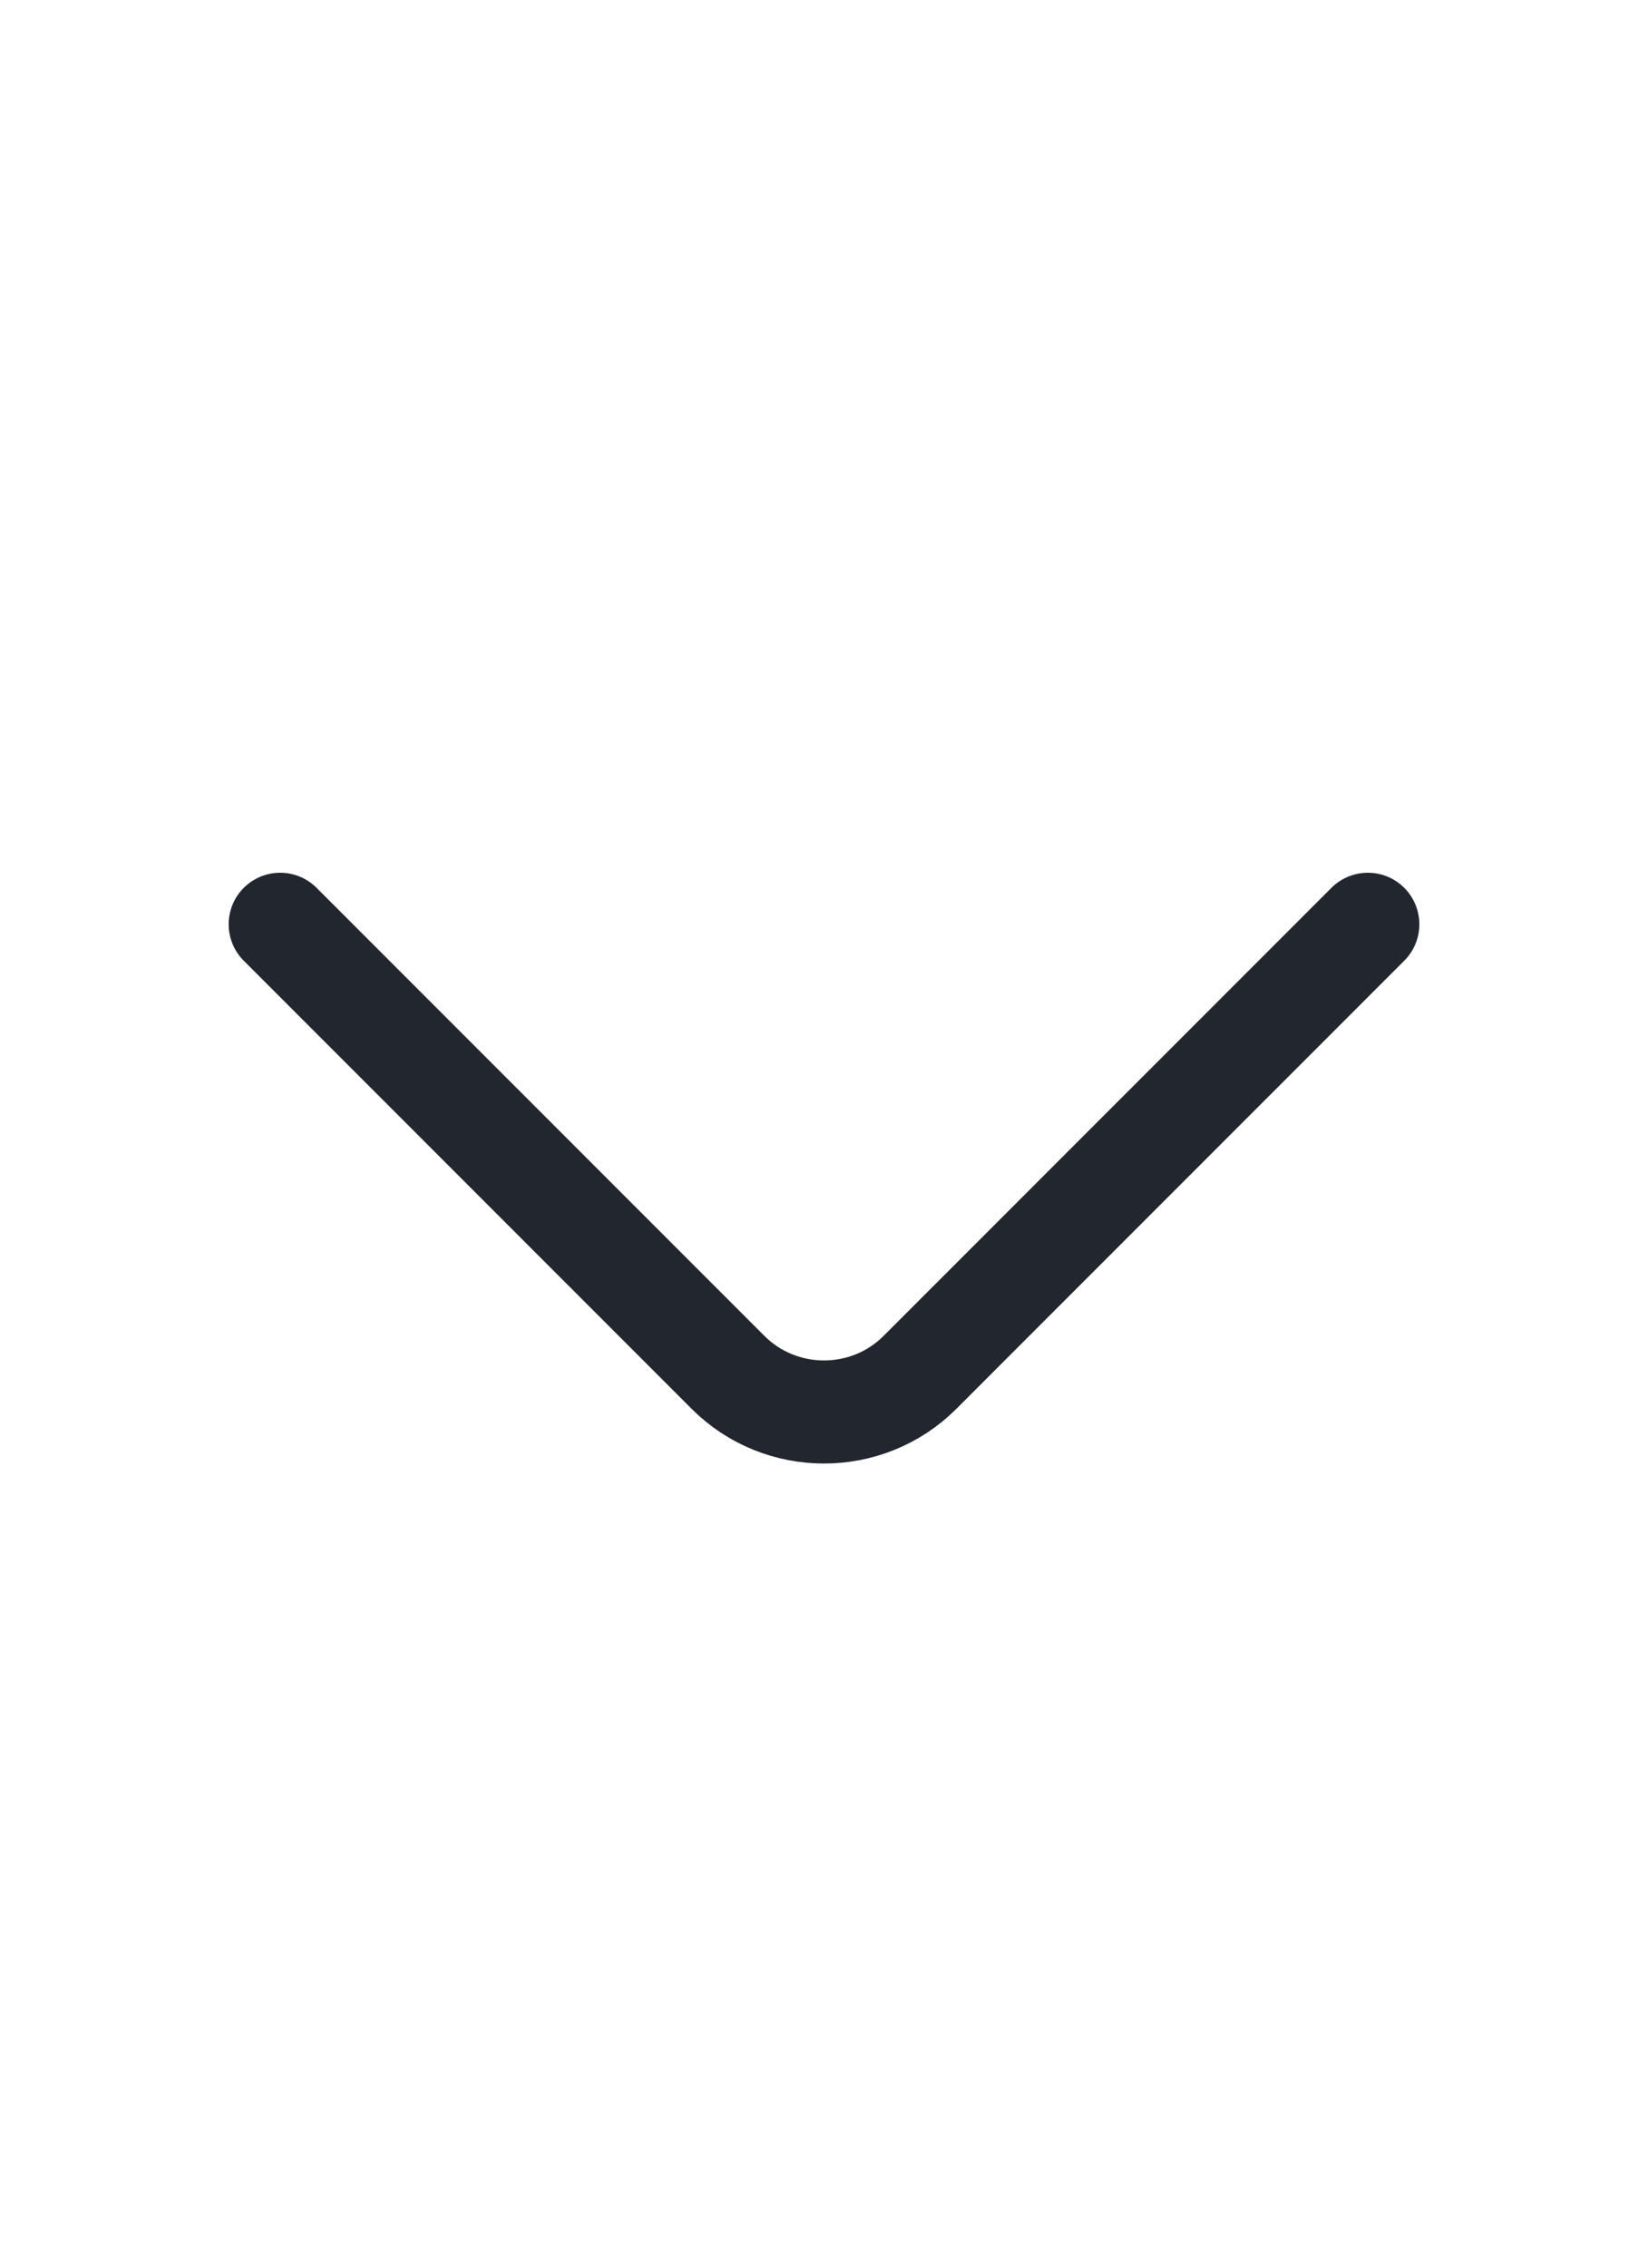 <svg width="16" height="22" viewBox="0 0 16 22" fill="none" xmlns="http://www.w3.org/2000/svg">
<path d="M13.28 8.967L8.933 13.313C8.42 13.827 7.58 13.827 7.067 13.313L2.72 8.967" stroke="#22262F" stroke-miterlimit="10" stroke-linecap="round" stroke-linejoin="round"/>
</svg>
